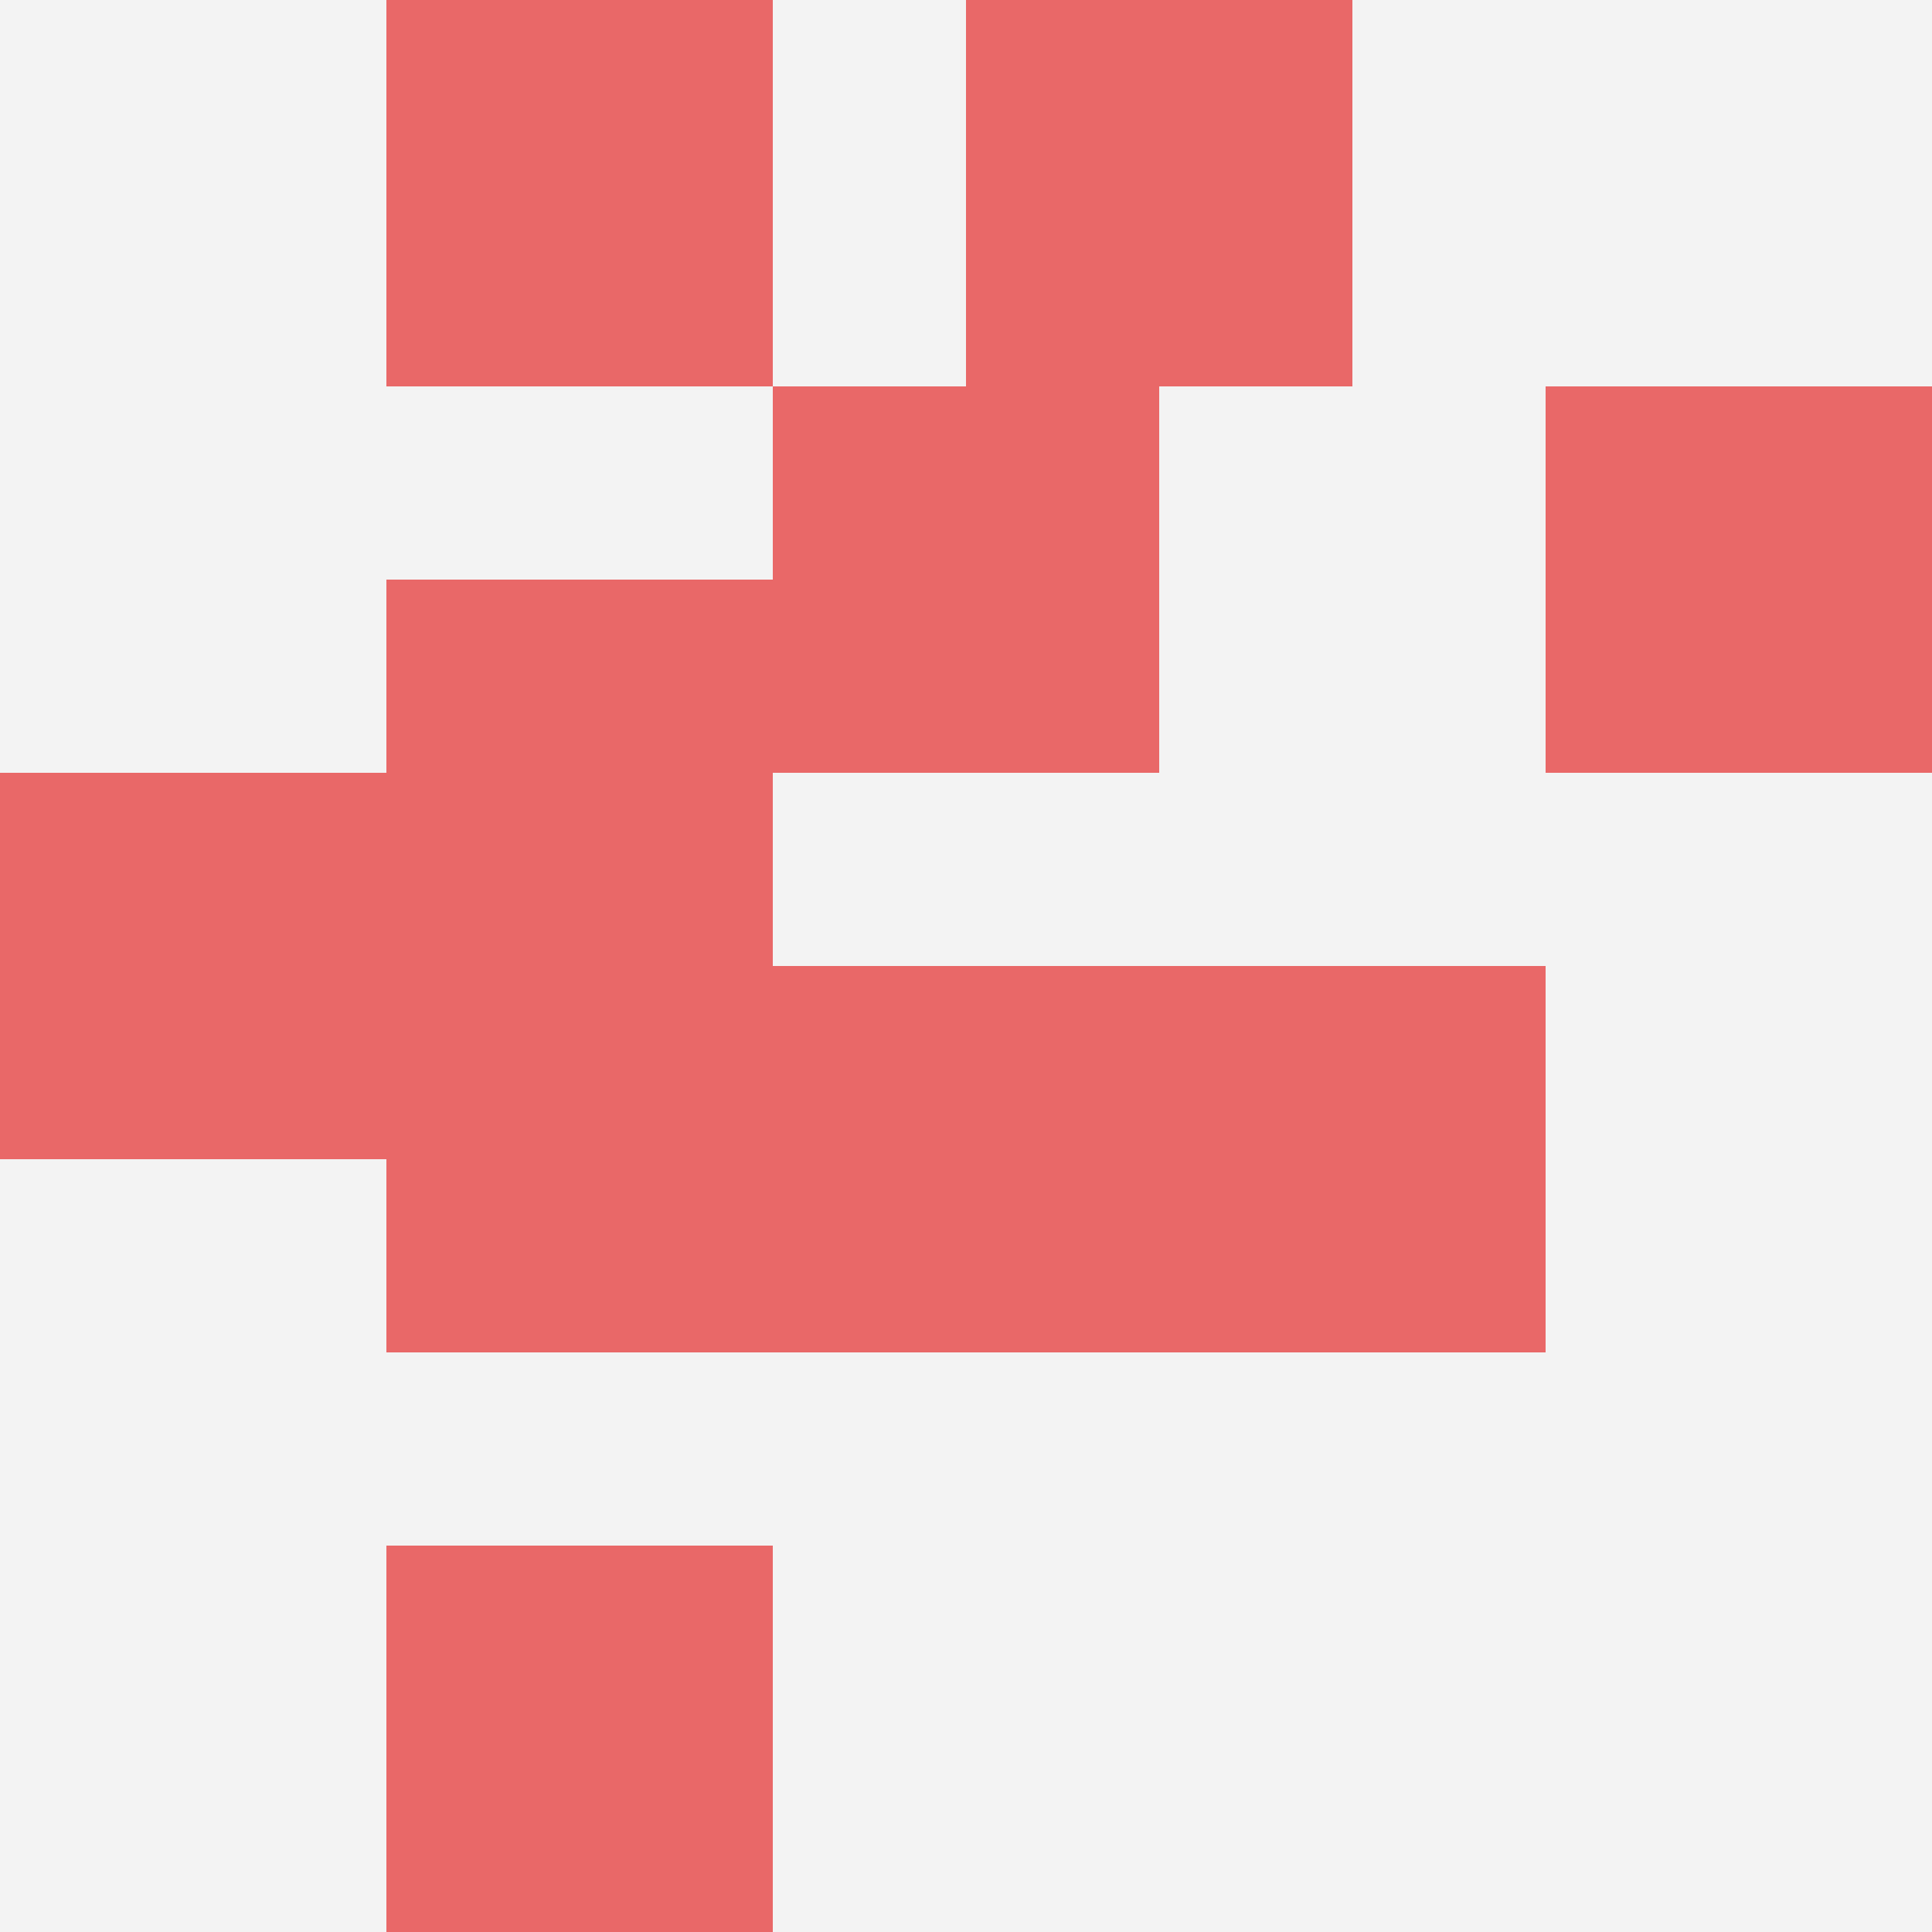 <svg id="ten-svg" xmlns="http://www.w3.org/2000/svg" preserveAspectRatio="xMinYMin meet" viewBox="0 0 10 10"> <rect x="0" y="0" width="10" height="10" fill="#F3F3F3"/><rect class="t" x="4" y="2"/><rect class="t" x="2" y="3"/><rect class="t" x="8" y="2"/><rect class="t" x="2" y="8"/><rect class="t" x="0" y="4"/><rect class="t" x="4" y="5"/><rect class="t" x="2" y="5"/><rect class="t" x="5" y="0"/><rect class="t" x="6" y="5"/><rect class="t" x="2" y="0"/><style>.t{width:2px;height:2px;fill:#E96868} #ten-svg{shape-rendering:crispedges;}</style></svg>
